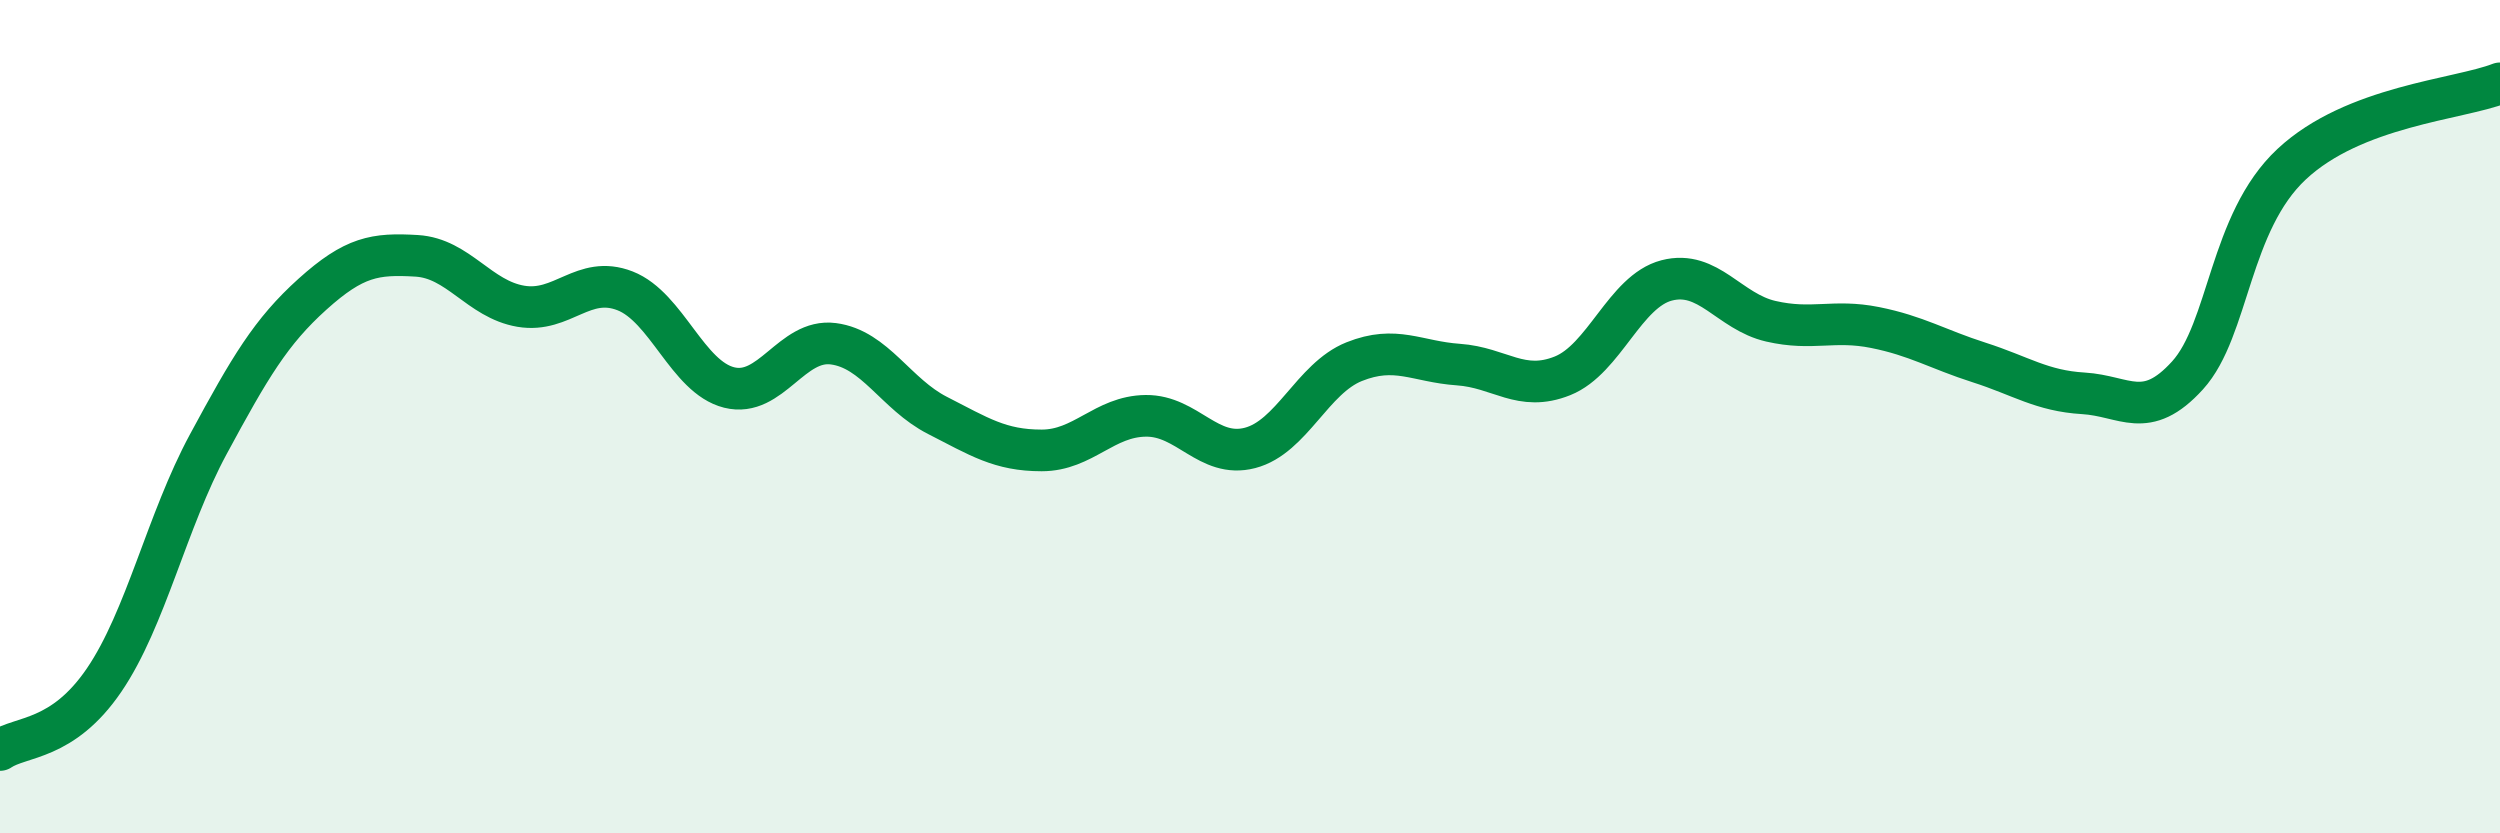 
    <svg width="60" height="20" viewBox="0 0 60 20" xmlns="http://www.w3.org/2000/svg">
      <path
        d="M 0,18 C 0.5,17.66 1.5,17.79 2.5,16.32 C 3.5,14.85 4,12.51 5,10.66 C 6,8.81 6.5,7.96 7.5,7.06 C 8.5,6.16 9,6.08 10,6.14 C 11,6.2 11.5,7.18 12.5,7.35 C 13.5,7.52 14,6.59 15,6.98 C 16,7.37 16.5,9.05 17.5,9.3 C 18.5,9.55 19,8.12 20,8.25 C 21,8.38 21.5,9.46 22.5,9.97 C 23.5,10.48 24,10.81 25,10.81 C 26,10.81 26.5,9.99 27.5,9.98 C 28.5,9.97 29,11.01 30,10.75 C 31,10.49 31.5,9.08 32.5,8.68 C 33.5,8.28 34,8.68 35,8.75 C 36,8.82 36.5,9.42 37.5,9.02 C 38.5,8.62 39,6.99 40,6.73 C 41,6.47 41.5,7.48 42.5,7.71 C 43.5,7.94 44,7.66 45,7.86 C 46,8.06 46.5,8.38 47.5,8.7 C 48.5,9.02 49,9.38 50,9.44 C 51,9.5 51.5,10.11 52.5,9.01 C 53.5,7.91 53.5,5.34 55,3.94 C 56.5,2.54 59,2.39 60,2L60 20L0 20Z"
        fill="#008740"
        opacity="0.1"
        stroke-linecap="round"
        stroke-linejoin="round"
      />
      <path
        d="M 0,18 C 0.5,17.66 1.5,17.79 2.5,16.32 C 3.5,14.85 4,12.51 5,10.66 C 6,8.81 6.5,7.96 7.5,7.06 C 8.5,6.16 9,6.08 10,6.14 C 11,6.2 11.5,7.18 12.5,7.35 C 13.5,7.52 14,6.59 15,6.98 C 16,7.37 16.5,9.05 17.5,9.3 C 18.5,9.55 19,8.12 20,8.25 C 21,8.38 21.5,9.46 22.5,9.97 C 23.5,10.48 24,10.81 25,10.81 C 26,10.81 26.5,9.99 27.5,9.98 C 28.5,9.97 29,11.01 30,10.75 C 31,10.49 31.5,9.08 32.5,8.68 C 33.5,8.28 34,8.68 35,8.75 C 36,8.82 36.5,9.42 37.5,9.02 C 38.5,8.62 39,6.99 40,6.73 C 41,6.47 41.5,7.48 42.5,7.71 C 43.5,7.94 44,7.66 45,7.86 C 46,8.06 46.5,8.38 47.5,8.7 C 48.5,9.02 49,9.38 50,9.44 C 51,9.5 51.5,10.11 52.5,9.01 C 53.5,7.91 53.5,5.34 55,3.94 C 56.5,2.54 59,2.39 60,2"
        stroke="#008740"
        stroke-width="1"
        fill="none"
        stroke-linecap="round"
        stroke-linejoin="round"
      />
    </svg>
  